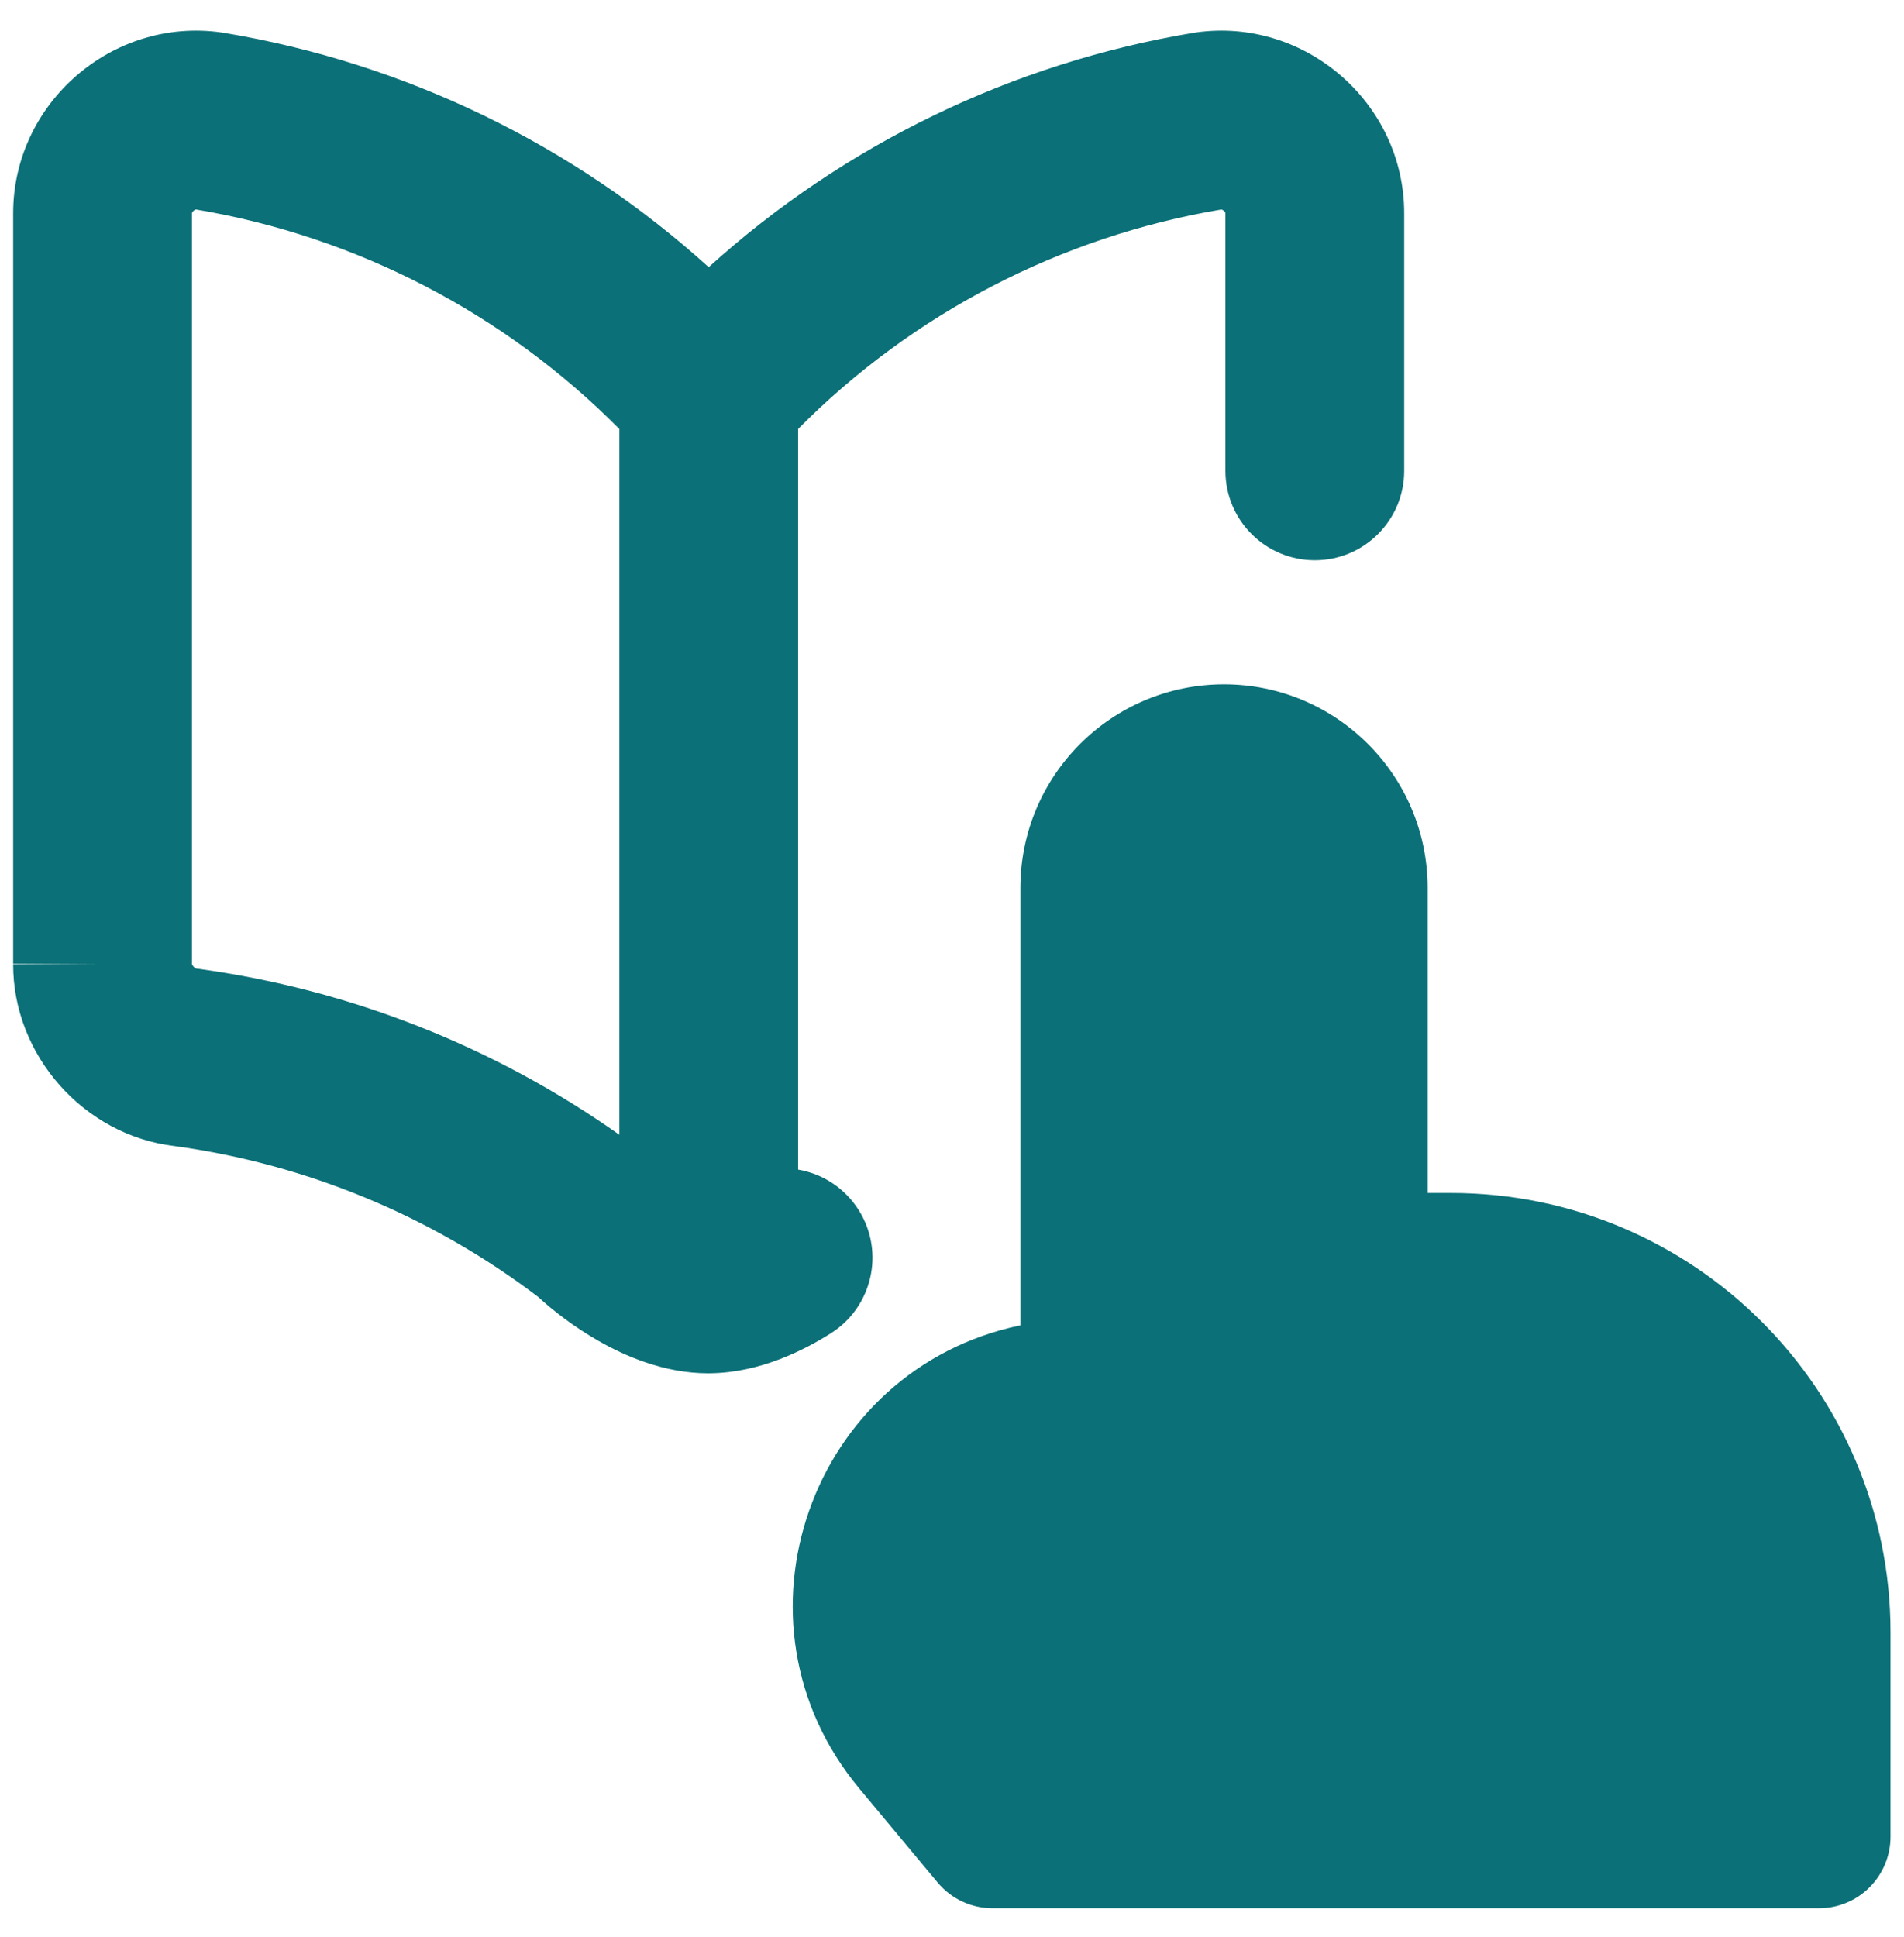 <svg width="58" height="59" viewBox="0 0 58 59" fill="none" xmlns="http://www.w3.org/2000/svg">
<path fill-rule="evenodd" clip-rule="evenodd" d="M5.853 6.475C5.848 6.485 5.847 6.491 5.847 6.497V29.366L5.849 29.371C5.856 29.387 5.87 29.414 5.896 29.443C5.921 29.471 5.946 29.489 5.962 29.498L5.966 29.5L6.018 29.506C10.676 30.138 15.078 31.886 18.867 34.563V13.067C15.38 9.549 10.872 7.206 5.973 6.381C5.969 6.381 5.964 6.382 5.958 6.384C5.943 6.388 5.921 6.399 5.897 6.42C5.873 6.44 5.86 6.461 5.853 6.475ZM25.303 40.614C24.497 41.121 23.164 41.807 21.643 41.827L21.573 41.828C20.211 41.828 19.013 41.288 18.228 40.839C17.476 40.409 16.833 39.907 16.396 39.504C13.178 37.056 9.365 35.461 5.313 34.907C2.553 34.581 0.389 32.139 0.401 29.357L0.401 29.348L3.124 29.364H0.401V6.497C0.401 3.139 3.421 0.518 6.744 0.988L6.808 0.998C12.337 1.916 17.462 4.404 21.588 8.137C25.714 4.404 30.84 1.916 36.368 0.998L36.432 0.988C39.756 0.518 42.776 3.139 42.775 6.497V14.341C42.775 15.845 41.556 17.064 40.052 17.064C38.548 17.064 37.329 15.845 37.329 14.341V6.497C37.329 6.491 37.328 6.485 37.324 6.475C37.317 6.461 37.303 6.44 37.279 6.42C37.256 6.399 37.233 6.388 37.218 6.384C37.212 6.382 37.208 6.381 37.204 6.381C32.306 7.206 27.799 9.548 24.313 13.064V35.624C25.049 35.75 25.731 36.177 26.16 36.86C26.96 38.133 26.576 39.814 25.303 40.614ZM31.083 27.047C31.083 23.621 33.86 20.844 37.286 20.844C40.711 20.844 43.489 23.621 43.489 27.047V36.336H44.199C51.594 36.336 57.589 42.331 57.589 49.725V55.943C57.589 56.521 57.359 57.075 56.95 57.484C56.542 57.892 55.988 58.122 55.41 58.122H30.235C29.589 58.122 28.976 57.835 28.562 57.338L26.177 54.476C21.945 49.398 24.695 41.692 31.083 40.368V27.047Z" fill="#0B7077"/>
</svg>
